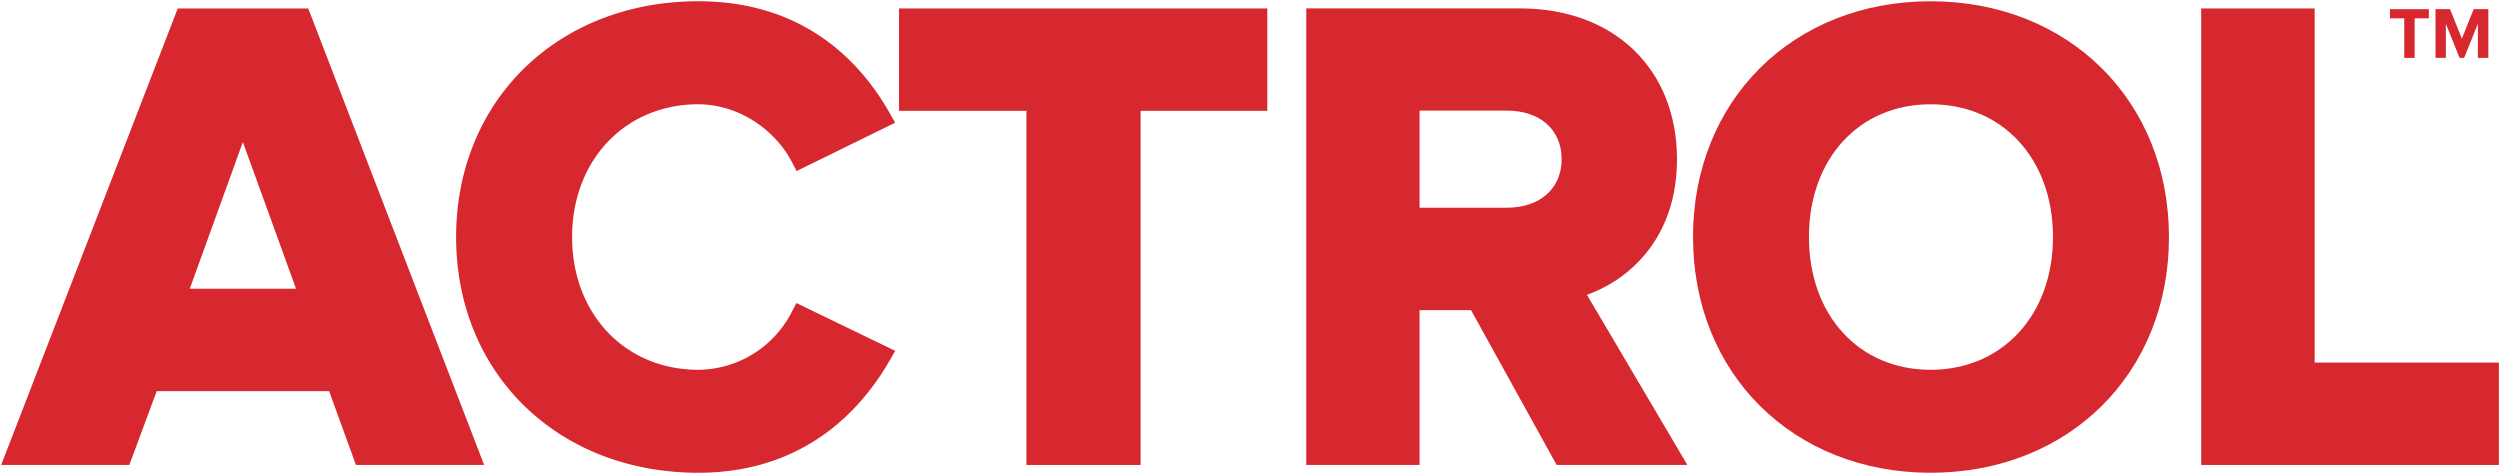 <svg viewBox="0 0 772.05 146.26" xmlns="http://www.w3.org/2000/svg" data-name="Layer 1" id="Layer_1"><defs><style>.cls-1{fill:#d7282f;}</style></defs><title>Logo ReversedArtboard 1</title><path d="M75,43.87l16.43,45.3H58.61L75,43.87M54.89,2.61.36,143.59H39.94l8.46-22.81h53.24l8.28,22.81h39.59L95.19,2.61Z" class="cls-1"></path><path d="M215.68,146c-43.36,0-74.82-30.6-74.82-72.8S172.32.39,215.68.39c32.66,0,50.15,18.77,59.07,34.51l1.68,3L246,52.83l-1.44-2.78C239,39.39,227.38,32.2,215.68,32.2c-22.59,0-39,17.24-39,41s16.38,41,39,41a32.72,32.72,0,0,0,28.81-17.82l1.44-2.8,30.54,14.77-1.73,3C261.62,134,241.19,146,215.68,146" class="cls-1"></path><polyline points="277.64 2.61 277.64 34.23 316.99 34.23 316.99 143.59 352.24 143.59 352.24 34.23 391.37 34.23 391.37 2.61 277.64 2.61" class="cls-1"></polyline><path d="M438.4,64.15h26.86c10.31,0,17-5.88,17-15s-6.66-15-17-15H438.4V64.15m82.69,79.43H480.72L454.28,95.77H438.4v47.81h-35V2.6H469.5c28.94,0,48.39,18.72,48.39,46.58,0,23.82-14.18,37-27.81,41.86Z" class="cls-1"></path><path d="M596.2,32.2c-22.12,0-37.56,16.86-37.56,41s15.44,41,37.56,41S634,97.33,634,73.2s-15.51-41-37.75-41m0,113.8c-42.53,0-73.41-30.6-73.41-72.8S553.67.39,596.2.39,669.82,31,669.82,73.2s-31,72.8-73.62,72.8" class="cls-1"></path><polyline points="679.77 2.61 679.77 143.59 771.71 143.59 771.71 111.97 714.82 111.97 714.82 2.61 679.77 2.61" class="cls-1"></polyline><polyline points="738.08 2.83 738.08 5.66 742.48 5.66 742.48 17.88 745.7 17.88 745.7 5.66 750.07 5.66 750.07 2.83 738.08 2.83" class="cls-1"></polyline><polyline points="763.92 2.83 760.27 11.93 756.63 2.83 752.14 2.83 752.14 17.88 755.33 17.88 755.33 7.34 759.57 17.88 760.98 17.88 765.22 7.34 765.22 17.88 768.45 17.88 768.45 2.83 763.92 2.83" class="cls-1"></polyline></svg>